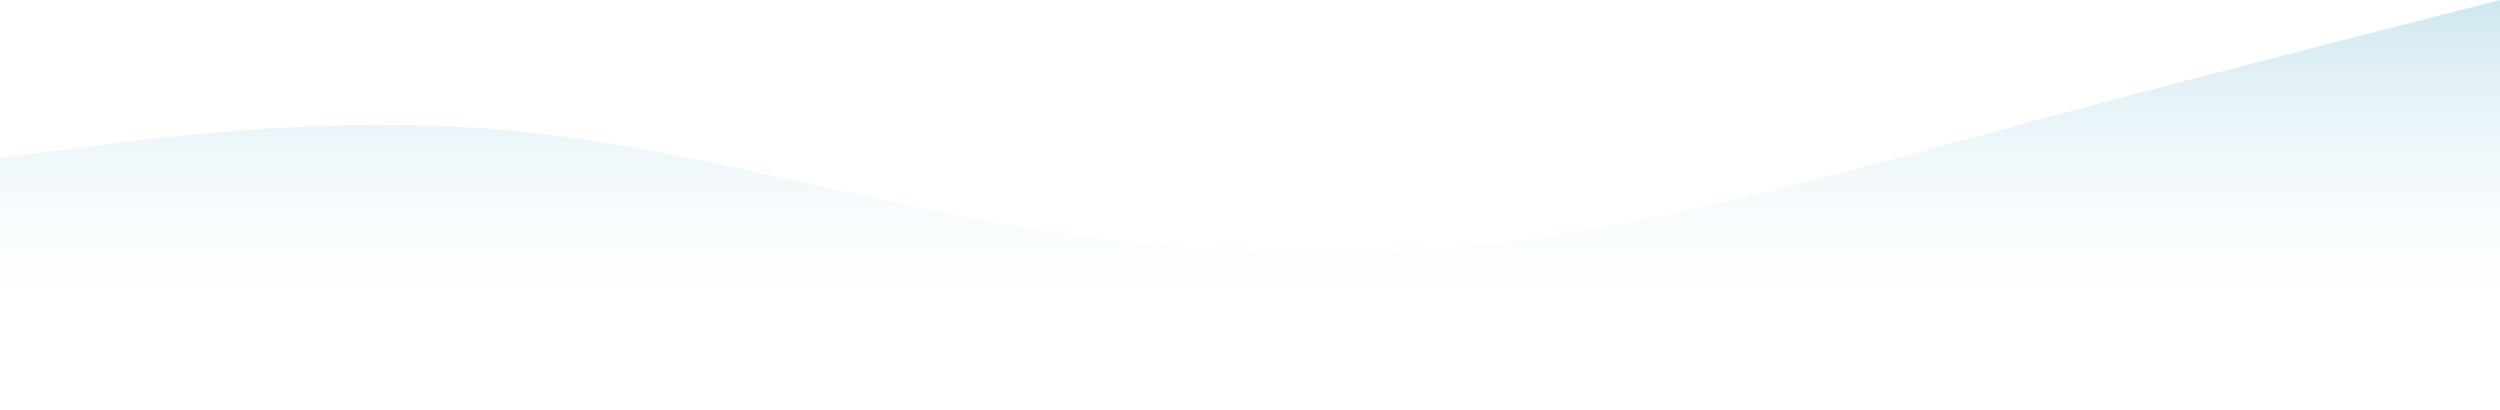 <svg width="1440" height="236" viewBox="0 0 1440 236" fill="none" xmlns="http://www.w3.org/2000/svg">
<path d="M0 90.892L48 84.832C96 78.614 192 66.495 288 74.627C384 82.919 480 111.622 576 128.684C672 145.587 768 151.008 864 139.846C960 128.684 1056 100.938 1152 74.946C1248 48.954 1344 24.397 1392 12.278L1440 0V236H1392C1344 236 1248 236 1152 236C1056 236 960 236 864 236C768 236 672 236 576 236C480 236 384 236 288 236C192 236 96 236 48 236H0V90.892Z" fill="url(#paint0_linear_465_1946)"/>
<defs>
<linearGradient id="paint0_linear_465_1946" x1="720" y1="0" x2="720" y2="193.5" gradientUnits="userSpaceOnUse">
<stop stop-color="#CFE7EF"/>
<stop offset="1" stop-color="#F8FDFF" stop-opacity="0"/>
</linearGradient>
</defs>
</svg>
